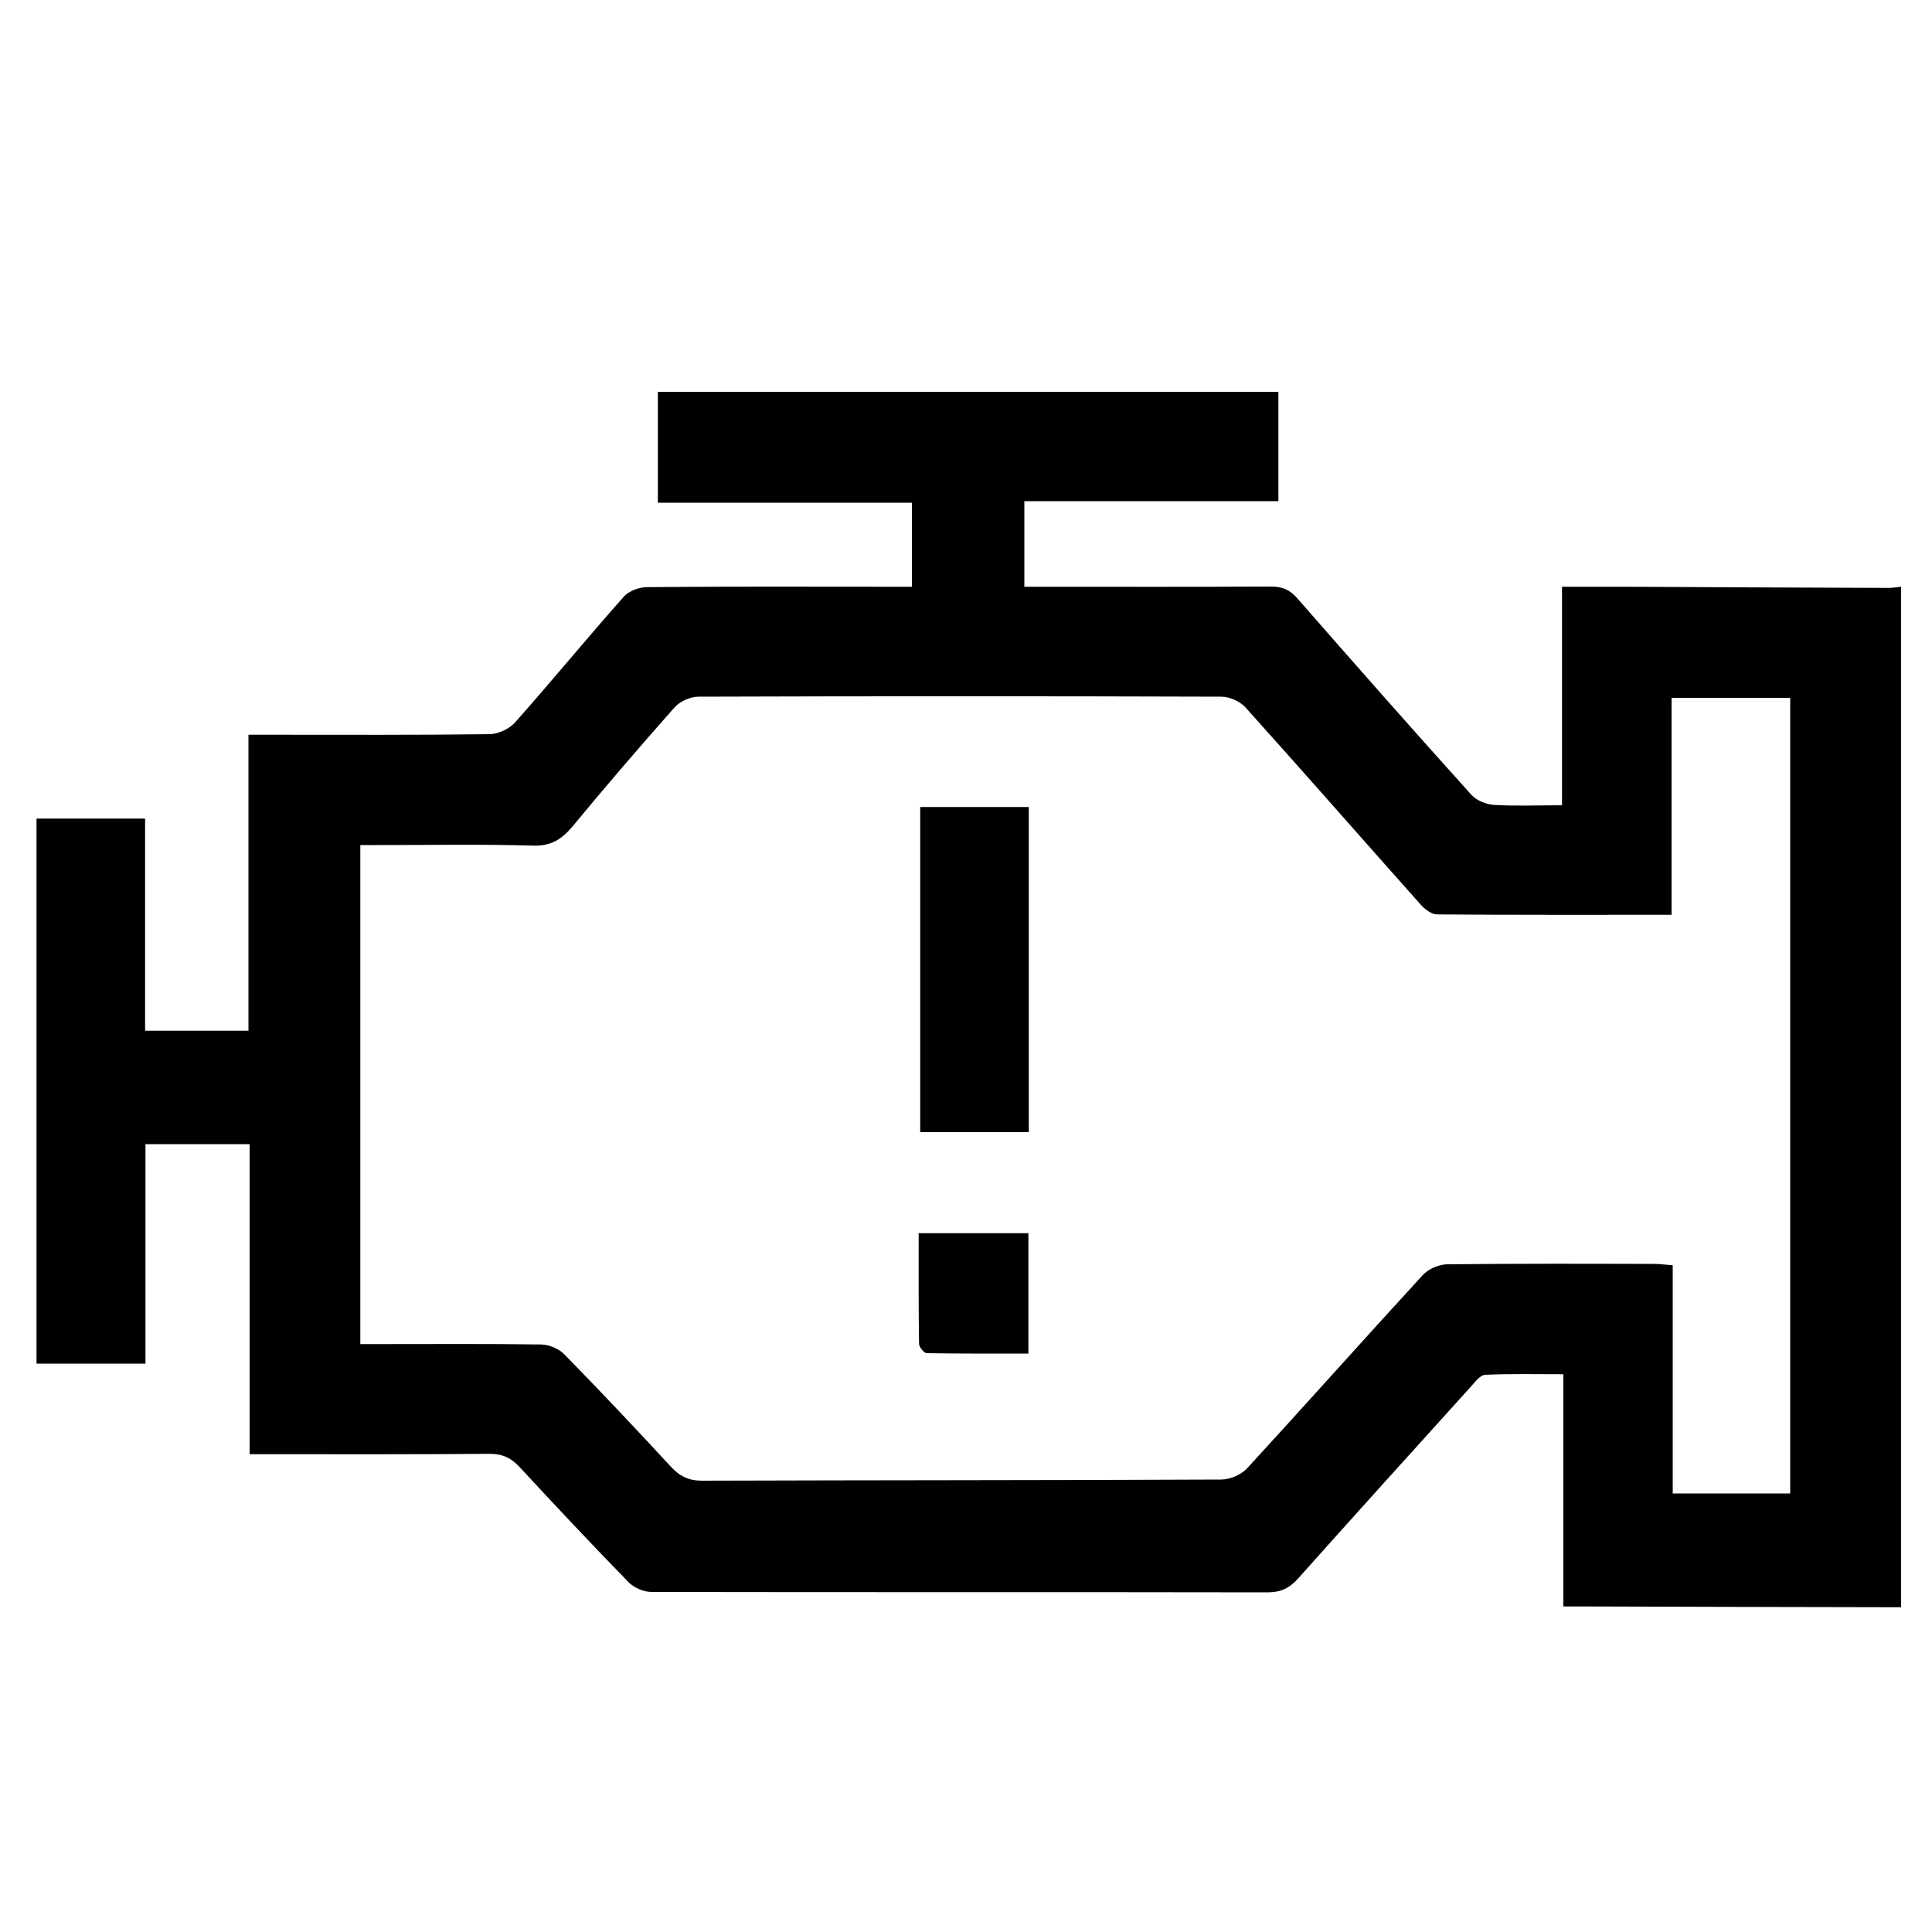 <?xml version="1.0" encoding="utf-8"?>
<!-- Generator: Adobe Illustrator 23.0.0, SVG Export Plug-In . SVG Version: 6.00 Build 0)  -->
<svg version="1.1" id="Layer_1" xmlns="http://www.w3.org/2000/svg" xmlns:xlink="http://www.w3.org/1999/xlink" x="0px" y="0px"
	 viewBox="0 0 100 100" style="enable-background:new 0 0 100 100;" xml:space="preserve">
<g>
	<path d="M98.4,83.19c-5.37-0.01-10.75-0.02-16.12-0.04c-0.41,0-0.81,0-1.36,0c0-3.99,0-7.93,0-12.02c-1.44,0-2.75-0.03-4.05,0.03
		c-0.24,0.01-0.5,0.34-0.7,0.57c-2.99,3.31-5.99,6.62-8.96,9.95c-0.45,0.51-0.9,0.74-1.61,0.74c-10.62-0.02-21.25,0-31.87-0.02
		c-0.41,0-0.92-0.22-1.2-0.51c-1.91-1.96-3.78-3.95-5.64-5.96c-0.44-0.47-0.88-0.68-1.54-0.68c-3.77,0.03-7.54,0.02-11.31,0.02
		c-0.34,0-0.68,0-1.12,0c0-5.37,0-10.66,0-16.05c-1.83,0-3.56,0-5.39,0c0,3.77,0,7.53,0,11.36c-1.92,0-3.75,0-5.64,0
		c0-9.39,0-18.77,0-28.21c1.85,0,3.68,0,5.62,0c0,3.68,0,7.31,0,10.98c1.82,0,3.53,0,5.35,0c0-5.07,0-10.12,0-15.32
		c0.46,0,0.82,0,1.18,0c3.77,0,7.54,0.02,11.31-0.03c0.45-0.01,1.03-0.28,1.33-0.63c1.9-2.14,3.71-4.35,5.61-6.49
		c0.26-0.29,0.79-0.49,1.19-0.49c4.21-0.04,8.42-0.02,12.63-0.02c0.34,0,0.68,0,1.09,0c0-1.46,0-2.85,0-4.35c-4.36,0-8.72,0-13.15,0
		c0-1.96,0-3.83,0-5.74c10.71,0,21.38,0,32.12,0c0,1.88,0,3.71,0,5.66c-4.37,0-8.72,0-13.15,0c0,1.5,0,2.89,0,4.43
		c0.31,0,0.64,0,0.97,0c3.93,0,7.86,0.01,11.79-0.01c0.58,0,0.98,0.16,1.37,0.61c2.98,3.41,5.97,6.8,9,10.16
		c0.27,0.3,0.77,0.51,1.18,0.53c1.12,0.07,2.25,0.02,3.52,0.02c0-3.8,0-7.51,0-11.31c1.2,0,2.26,0,3.32,0
		c4.53,0.02,9.05,0.05,13.58,0.06c0.22,0,0.43-0.04,0.65-0.06C98.4,47.98,98.4,65.58,98.4,83.19z M86.52,47.35
		c-4.16,0-8.15,0.01-12.14-0.02c-0.28,0-0.62-0.26-0.83-0.49c-3.03-3.4-6.03-6.83-9.08-10.22c-0.29-0.32-0.83-0.56-1.26-0.56
		c-9.02-0.03-18.04-0.03-27.06,0c-0.43,0-0.97,0.25-1.25,0.57c-1.79,2.02-3.55,4.07-5.27,6.15c-0.56,0.67-1.12,1.02-2.05,0.99
		c-2.64-0.08-5.28-0.03-7.92-0.03c-0.33,0-0.66,0-1.01,0c0,8.66,0,17.2,0,25.83c0.38,0,0.72,0,1.06,0c2.77,0,5.53-0.02,8.3,0.02
		c0.41,0.01,0.92,0.22,1.2,0.51c1.87,1.91,3.7,3.85,5.51,5.81c0.46,0.5,0.92,0.73,1.62,0.73c8.96-0.03,17.91-0.02,26.87-0.06
		c0.46,0,1.04-0.25,1.35-0.59c3.04-3.31,6.03-6.67,9.07-9.98c0.29-0.32,0.83-0.56,1.26-0.57c3.58-0.04,7.16-0.03,10.75-0.02
		c0.27,0,0.54,0.04,0.94,0.07c0,3.97,0,7.88,0,11.81c2.11,0,4.07,0,6.08,0c0-13.73,0-27.41,0-41.18c-2.05,0-4.04,0-6.14,0
		C86.52,39.91,86.52,43.57,86.52,47.35z"/>
	<path d="M47.63,41.77c1.89,0,3.72,0,5.62,0c0,5.62,0,11.2,0,16.83c-1.86,0-3.7,0-5.62,0C47.63,53.01,47.63,47.42,47.63,41.77z"/>
	<path d="M47.55,63.83c1.98,0,3.79,0,5.68,0c0,2.06,0,4.08,0,6.23c-1.77,0-3.51,0.01-5.26-0.02c-0.14,0-0.4-0.31-0.4-0.49
		C47.54,67.68,47.55,65.8,47.55,63.83z"/>
</g>
</svg>
